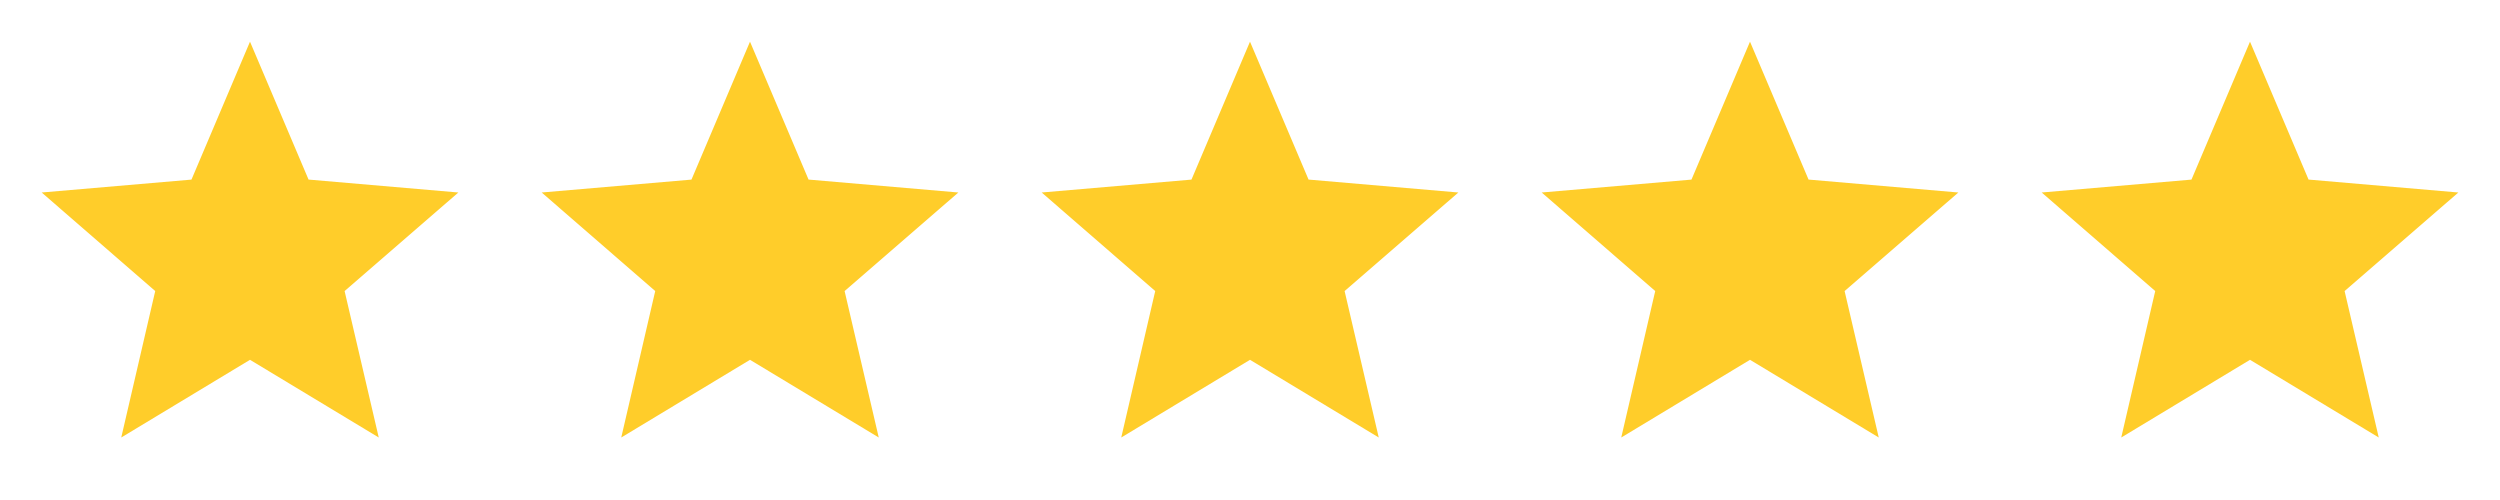 <svg id="Group_3" data-name="Group 3" xmlns="http://www.w3.org/2000/svg" width="100" height="20" viewBox="0 0 100 20">
  <g id="mdi:star">
    <rect id="ViewBox" width="20" height="20" fill="none"/>
    <path id="Path" d="M8.333,12.725l5.15,3.108L12.117,9.975l4.55-3.942-5.992-.517L8.333,0,5.992,5.517,0,6.033,4.542,9.975,3.183,15.833Z" transform="translate(1.667 1.667)" fill="#ffcd2a"/>
  </g>
  <g id="mdi:star-2" data-name="mdi:star" transform="translate(20)">
    <rect id="ViewBox-2" data-name="ViewBox" width="20" height="20" fill="none"/>
    <path id="Path-2" data-name="Path" d="M8.333,12.725l5.15,3.108L12.117,9.975l4.55-3.942-5.992-.517L8.333,0,5.992,5.517,0,6.033,4.542,9.975,3.183,15.833Z" transform="translate(1.667 1.667)" fill="#ffcd2a"/>
  </g>
  <g id="mdi:star-3" data-name="mdi:star" transform="translate(40)">
    <rect id="ViewBox-3" data-name="ViewBox" width="20" height="20" fill="none"/>
    <path id="Path-3" data-name="Path" d="M8.333,12.725l5.15,3.108L12.117,9.975l4.55-3.942-5.992-.517L8.333,0,5.992,5.517,0,6.033,4.542,9.975,3.183,15.833Z" transform="translate(1.667 1.667)" fill="#ffcd2a"/>
  </g>
  <g id="mdi:star-4" data-name="mdi:star" transform="translate(60)">
    <rect id="ViewBox-4" data-name="ViewBox" width="20" height="20" fill="none"/>
    <path id="Path-4" data-name="Path" d="M8.333,12.725l5.15,3.108L12.117,9.975l4.55-3.942-5.992-.517L8.333,0,5.992,5.517,0,6.033,4.542,9.975,3.183,15.833Z" transform="translate(1.667 1.667)" fill="#ffcd2a"/>
  </g>
  <g id="mdi:star-5" data-name="mdi:star" transform="translate(80)">
    <rect id="ViewBox-5" data-name="ViewBox" width="20" height="20" fill="none"/>
    <path id="Path-5" data-name="Path" d="M8.333,12.725l5.15,3.108L12.117,9.975l4.55-3.942-5.992-.517L8.333,0,5.992,5.517,0,6.033,4.542,9.975,3.183,15.833Z" transform="translate(1.667 1.667)" fill="#ffcd2a"/>
  </g>
</svg>
